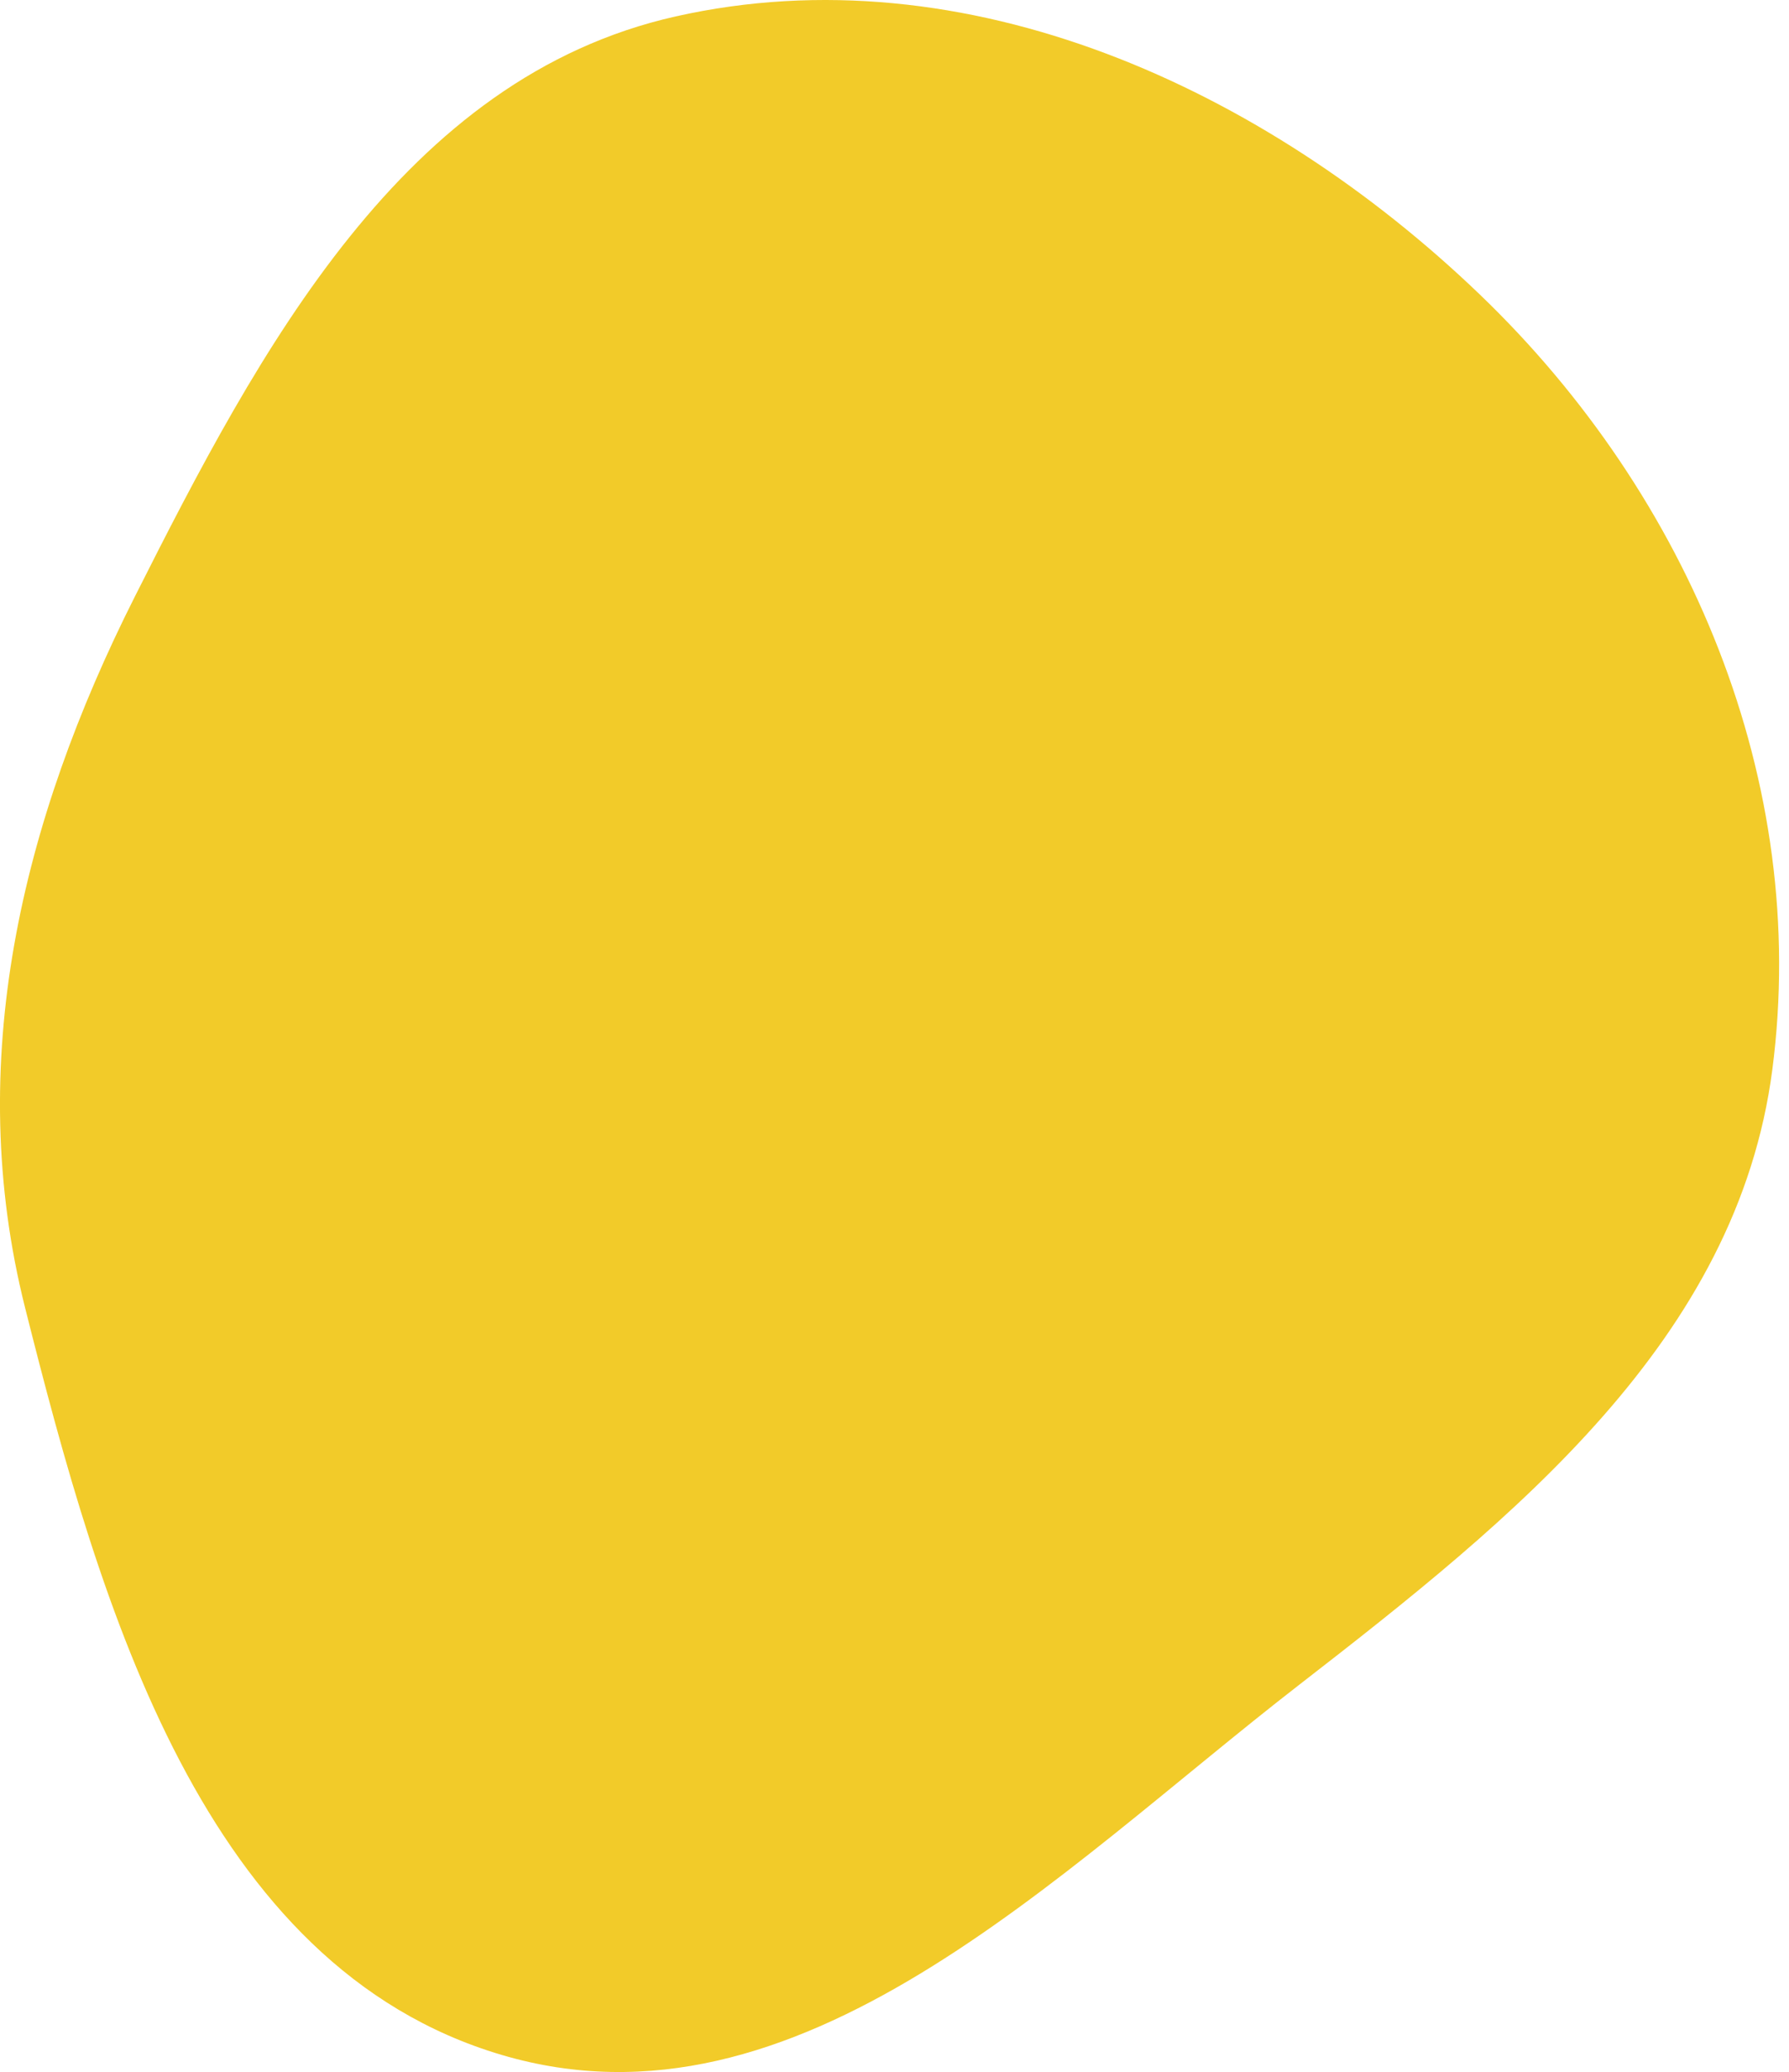 <?xml version="1.0" encoding="UTF-8"?> <svg xmlns="http://www.w3.org/2000/svg" width="101" height="117" viewBox="0 0 101 117" fill="none"> <path fill-rule="evenodd" clip-rule="evenodd" d="M7.605 33.703C14.671 19.676 22.768 4.387 38.144 0.928C54.532 -2.758 71.389 4.957 83.537 16.622C95.397 28.012 102.17 44.167 100.06 60.389C98.076 75.653 85.489 85.718 73.327 95.15C59.593 105.802 45.066 120.994 28.314 116.031C11.474 111.041 5.688 90.827 1.416 73.844C-2.067 59.999 1.203 46.413 7.605 33.703Z" fill="#F2CB29"></path> </svg> 